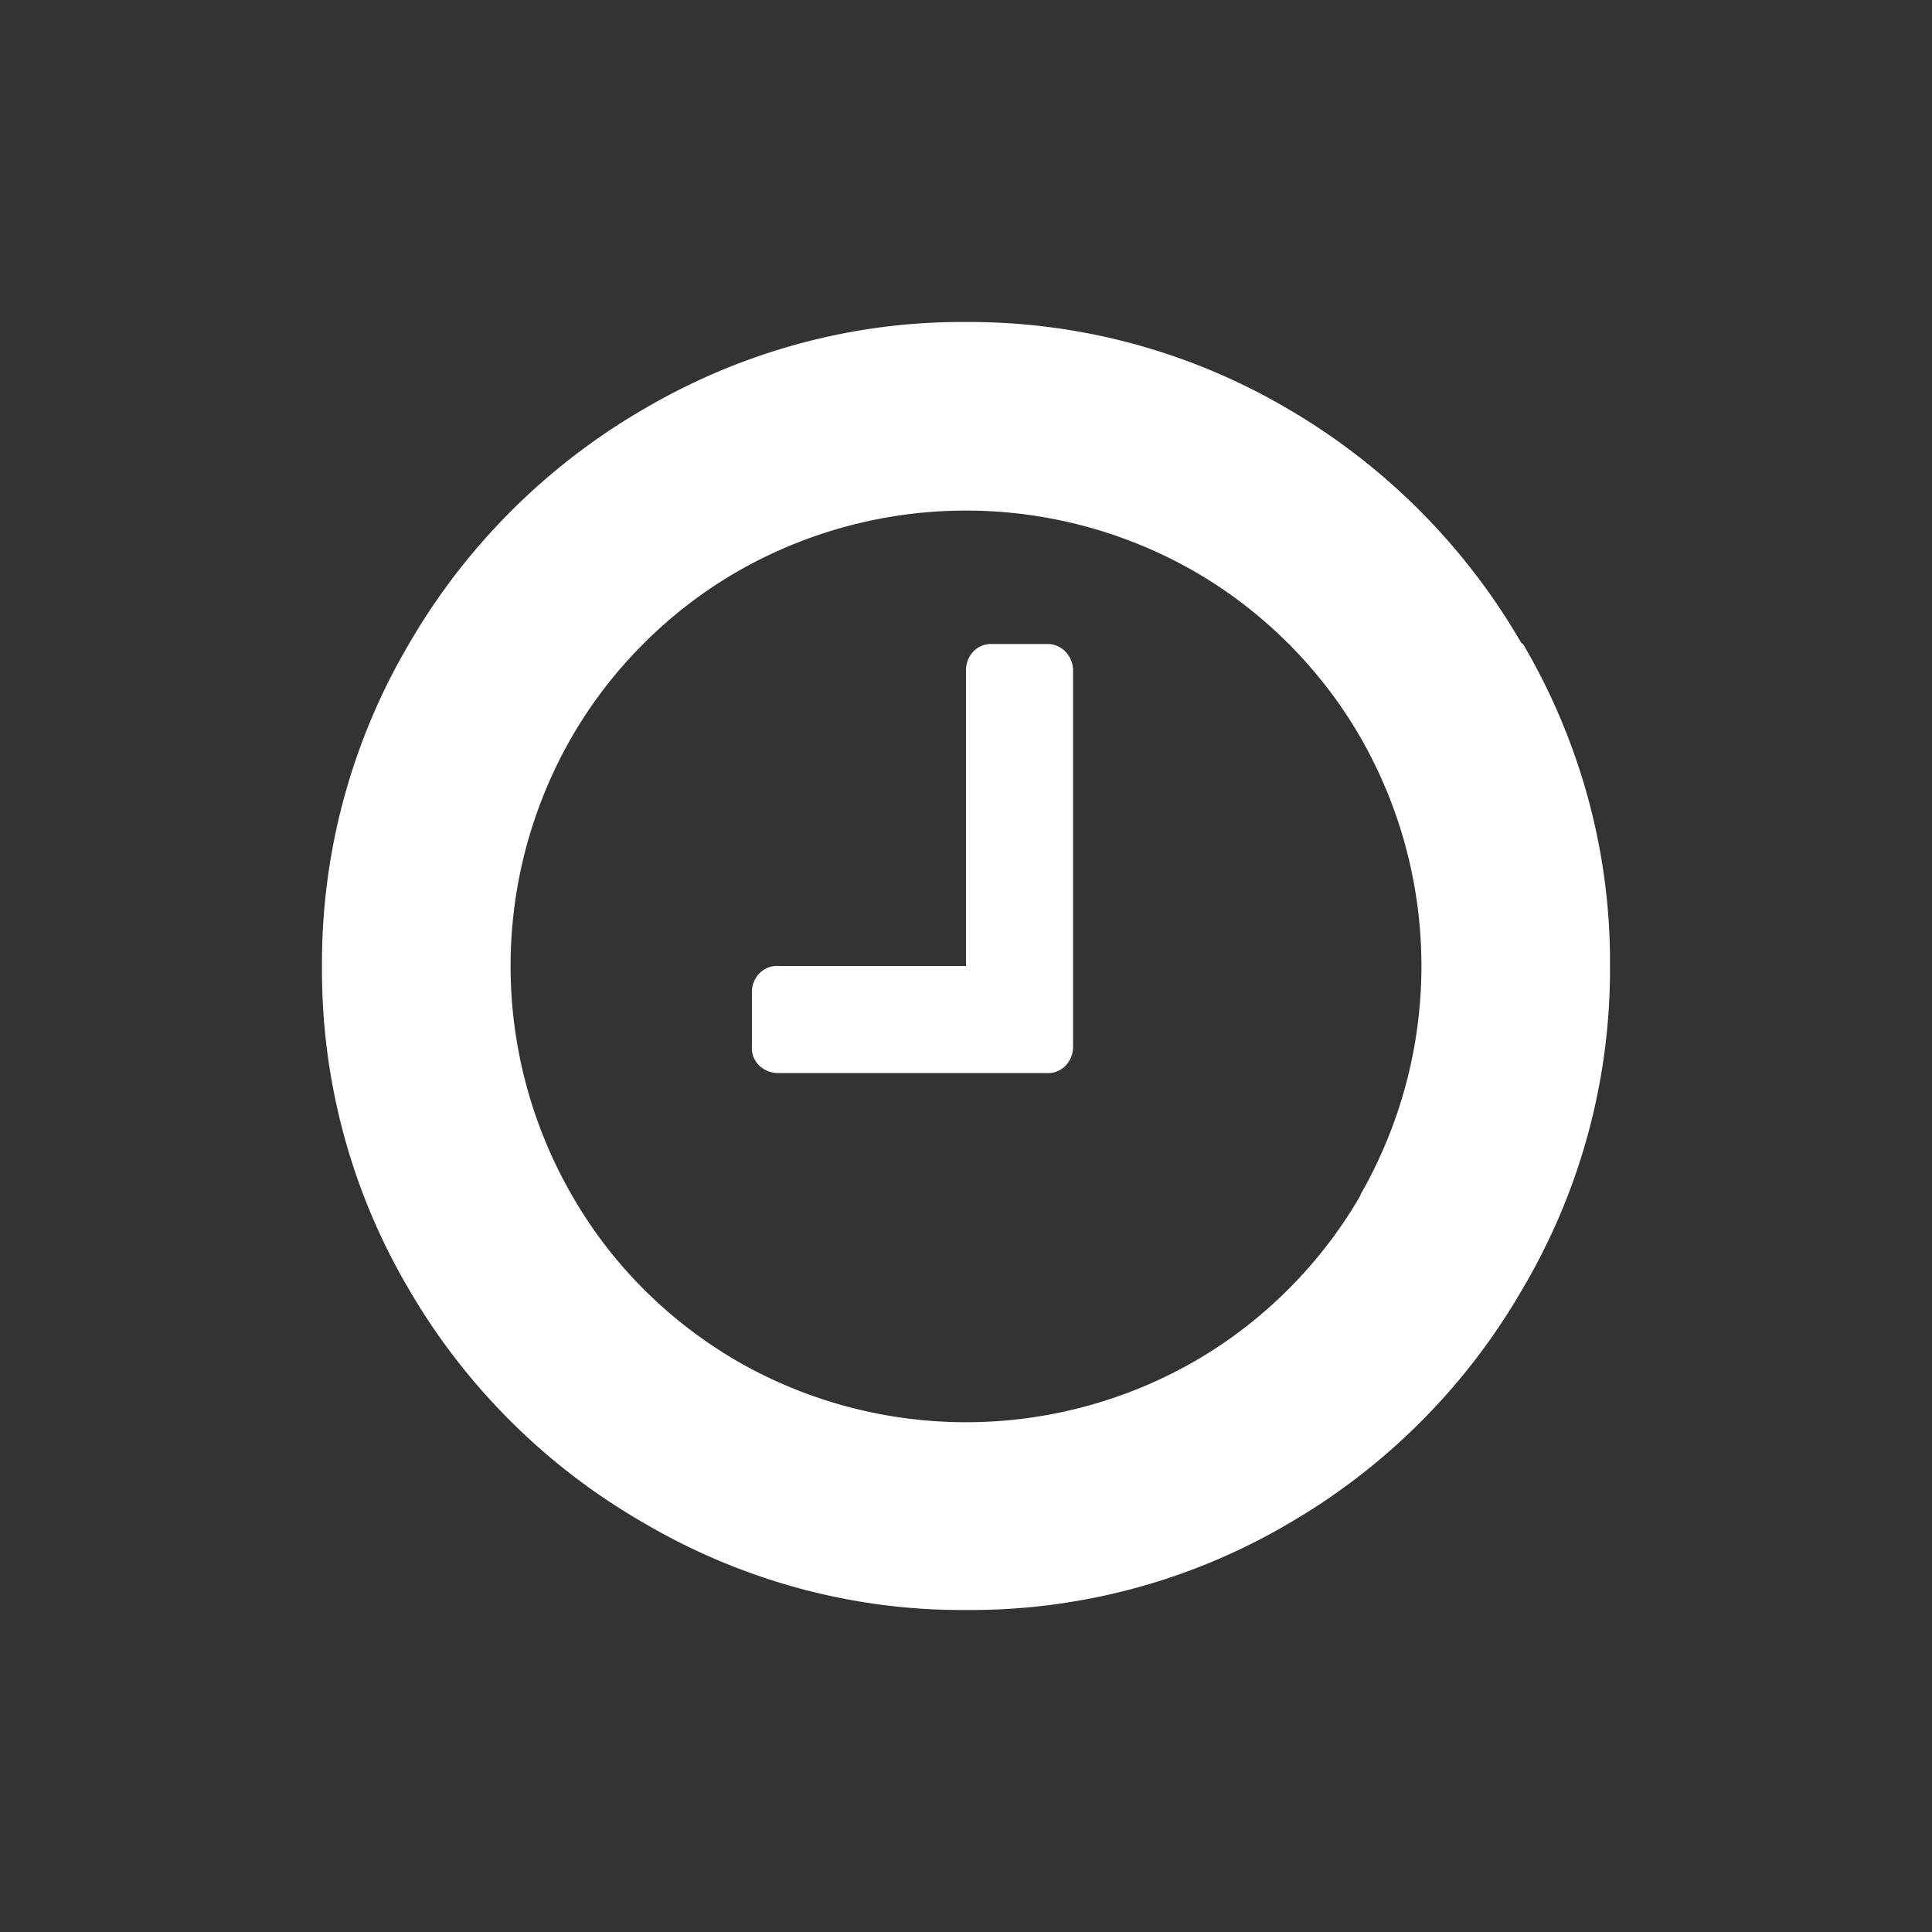 <svg version="1.1" preserveAspectRatio="xMidYMid meet" viewBox="0 0 24 24" class="ng-element" data-id="d746ce3e8c1c4d51b649b4db6a366cc3" style="mix-blend-mode:normal;width:20px;height:20px" xmlns="http://www.w3.org/2000/svg" fill="#fff" filter="none"><rect x="0" y="0" width="24" height="24" fill="#333333" stroke="none"/><path xmlns:default="http://www.w3.org/2000/svg" id="clock-o" d="M13.24 8.1A.31.31 0 0 0 13 8h-.67c-.18-.01-.32.13-.33.31V12H9.67c-.18-.01-.32.13-.33.31V13c-.01.18.13.32.31.33H13c.18.01.32-.13.33-.31V8.34a.34.34 0 0 0-.09-.24zm3.66 6.75c-.49.85-1.21 1.57-2.06 2.06a5.703 5.703 0 0 1-5.68 0c-.86-.5-1.57-1.21-2.06-2.07a5.703 5.703 0 0 1 0-5.68c.49-.85 1.21-1.57 2.06-2.06a5.703 5.703 0 0 1 5.68 0c.85.49 1.57 1.21 2.06 2.06a5.703 5.703 0 0 1 0 5.68v.01zm2-6.86c-.7-1.21-1.7-2.21-2.9-2.91A7.798 7.798 0 0 0 12 4c-1.41-.01-2.79.37-4 1.08-1.21.7-2.22 1.71-2.92 2.92A7.798 7.798 0 0 0 4 12c-.01 1.41.36 2.79 1.07 4 .7 1.21 1.71 2.22 2.93 2.92 1.21.71 2.59 1.09 4 1.08 1.41.01 2.79-.36 4-1.07 1.21-.7 2.22-1.71 2.92-2.93A7.798 7.798 0 0 0 20 12c.01-1.41-.37-2.79-1.08-4l-.02-.01z" fill="#fff"/></svg>